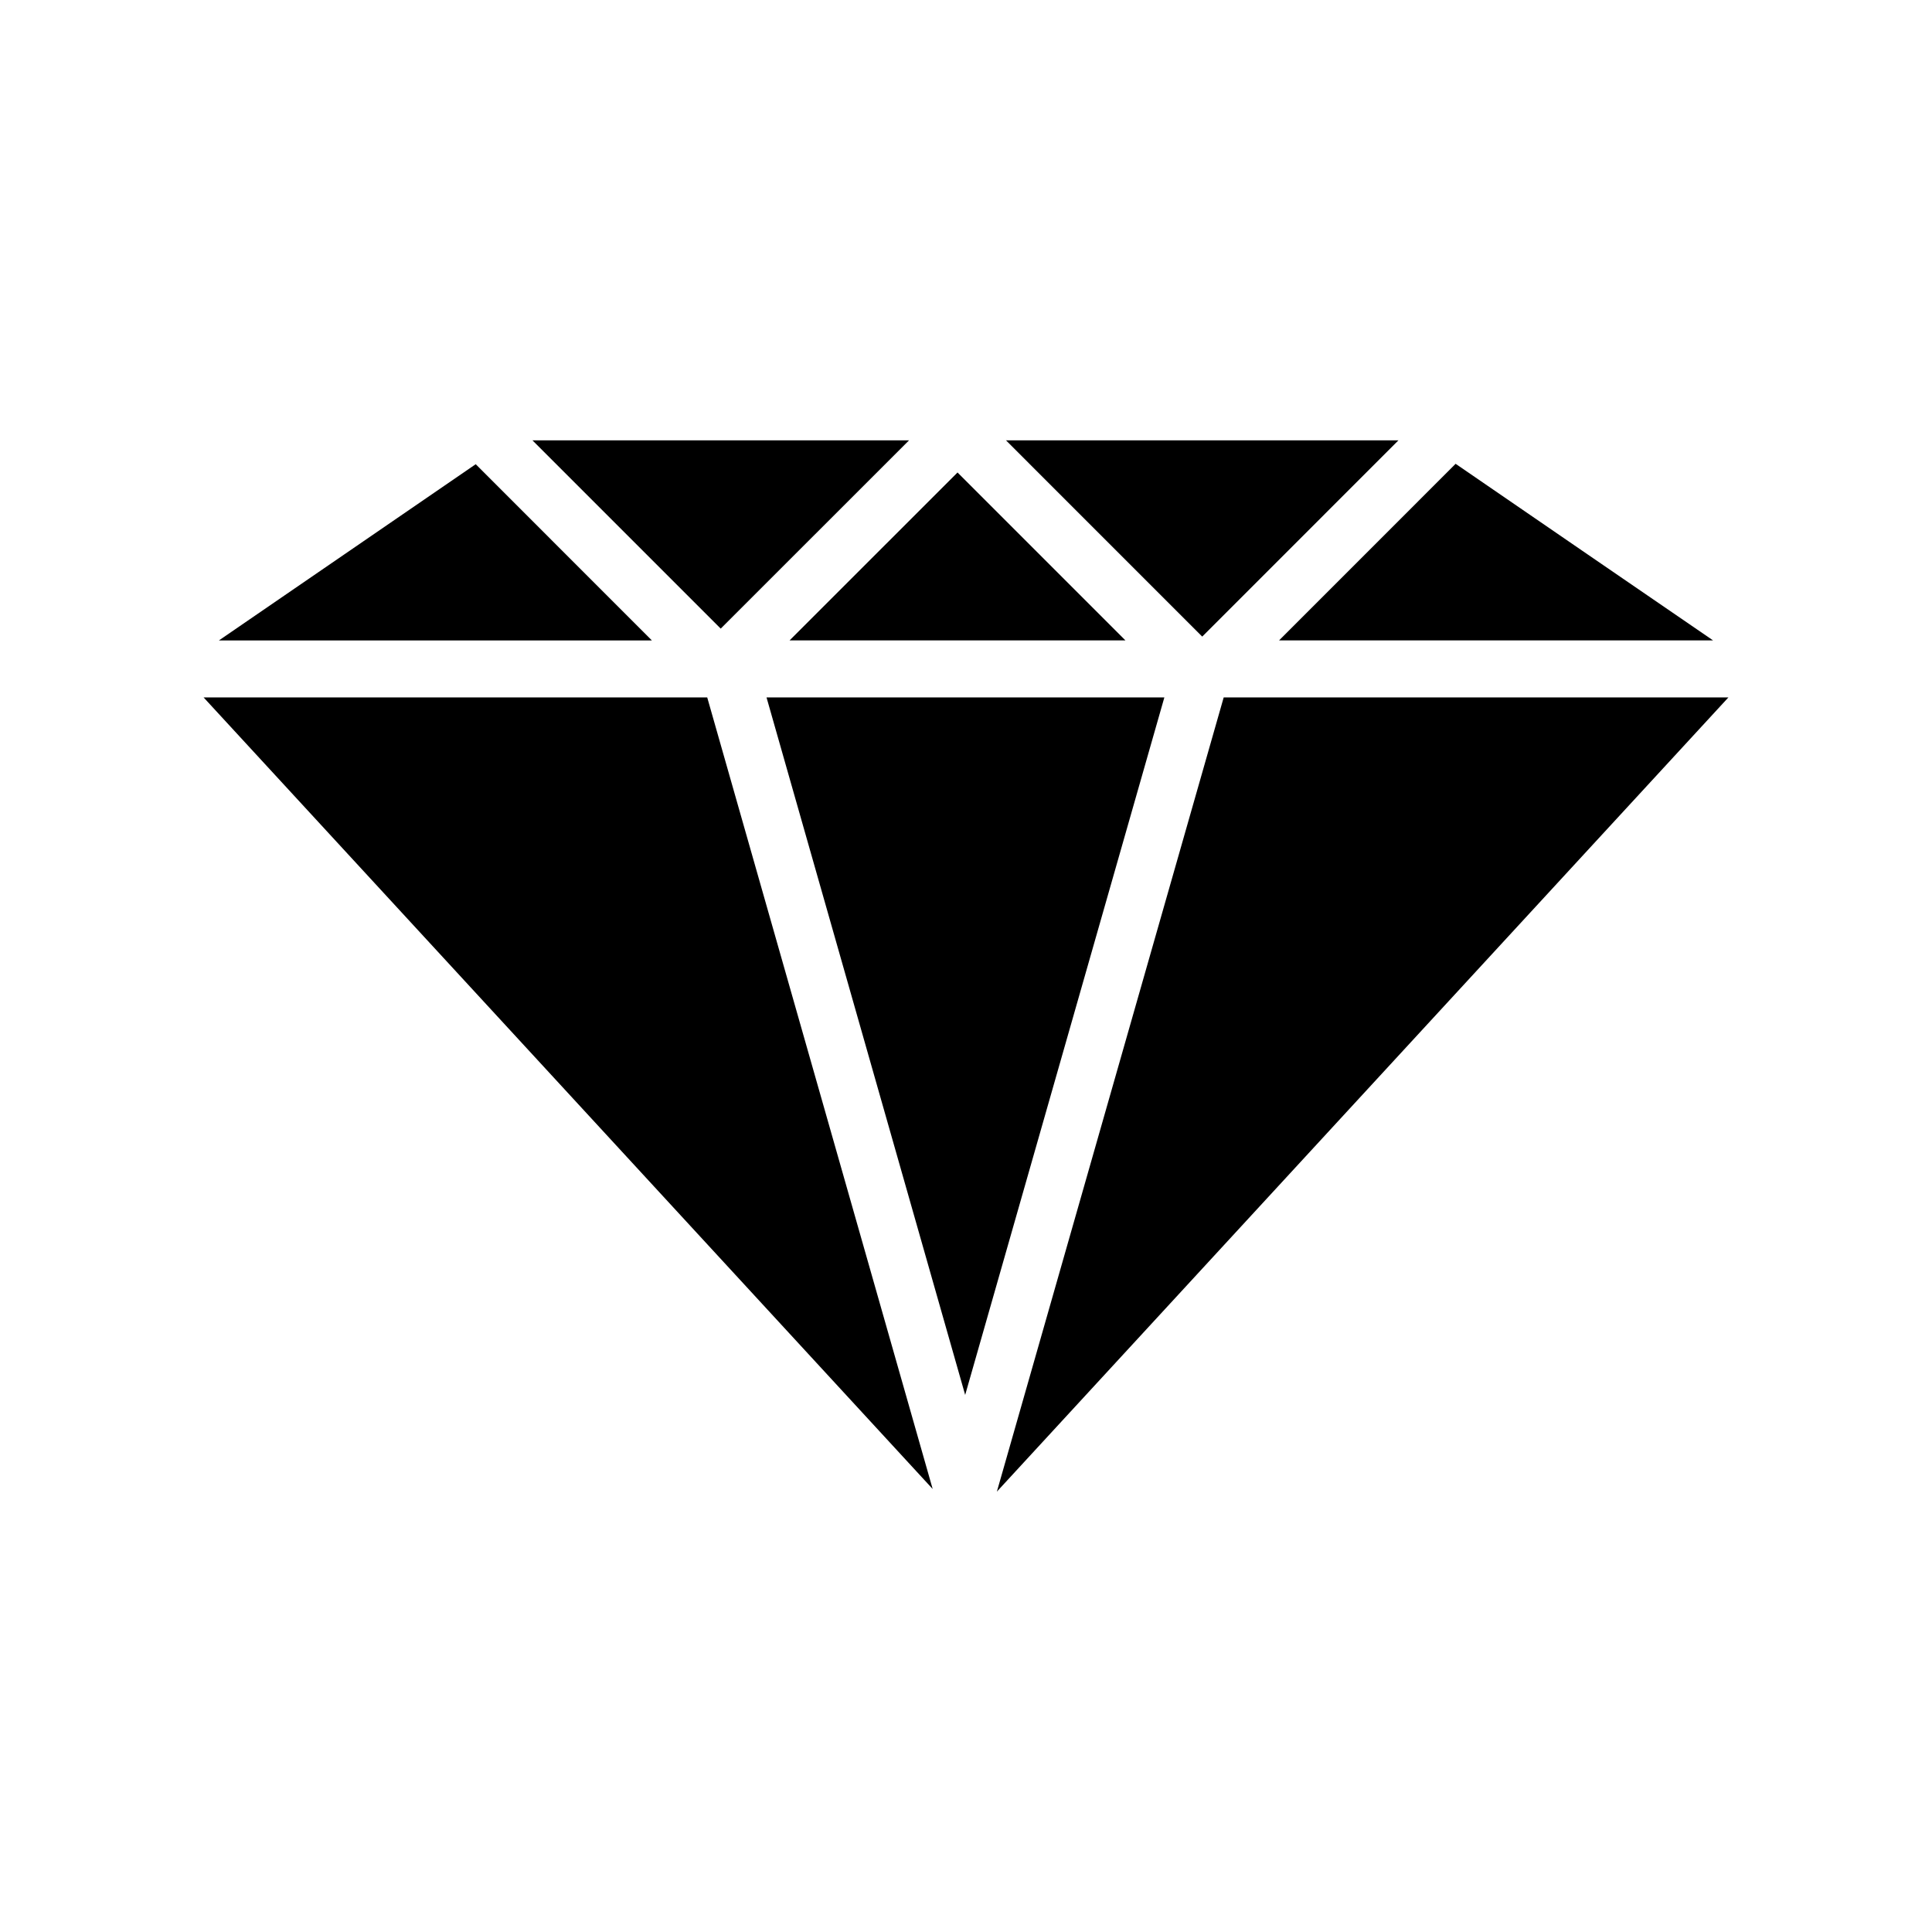 <?xml version="1.0" encoding="UTF-8"?>
<!-- The Best Svg Icon site in the world: iconSvg.co, Visit us! https://iconsvg.co -->
<svg fill="#000000" width="800px" height="800px" version="1.1" viewBox="144 144 512 512" xmlns="http://www.w3.org/2000/svg">
 <g fill-rule="evenodd">
  <path d="m442.25 313.71-44.496-44.5-44.504 44.5z"/>
  <path d="m384.9 260.7h-99.789l49.887 49.891z"/>
  <path d="m270.07 267.02c-11.637 7.992-23.285 15.984-34.93 23.973-11.043 7.57-22.086 15.148-33.125 22.727h114.74z"/>
  <path d="m197.96 328.83 193.21 209.77-59.746-209.77z"/>
  <path d="m597.98 313.71c-11.059-7.57-22.121-15.145-33.156-22.727-11.656-8.012-23.371-16.047-35.07-24.07l-46.789 46.801z"/>
  <path d="m514.6 260.7h-104l52 52.004z"/>
  <path d="m468.29 328.83-60.109 210.47 193.86-210.47z"/>
  <path d="m347.14 328.83 52.641 184.84 52.785-184.84z"/>
 </g>
</svg>